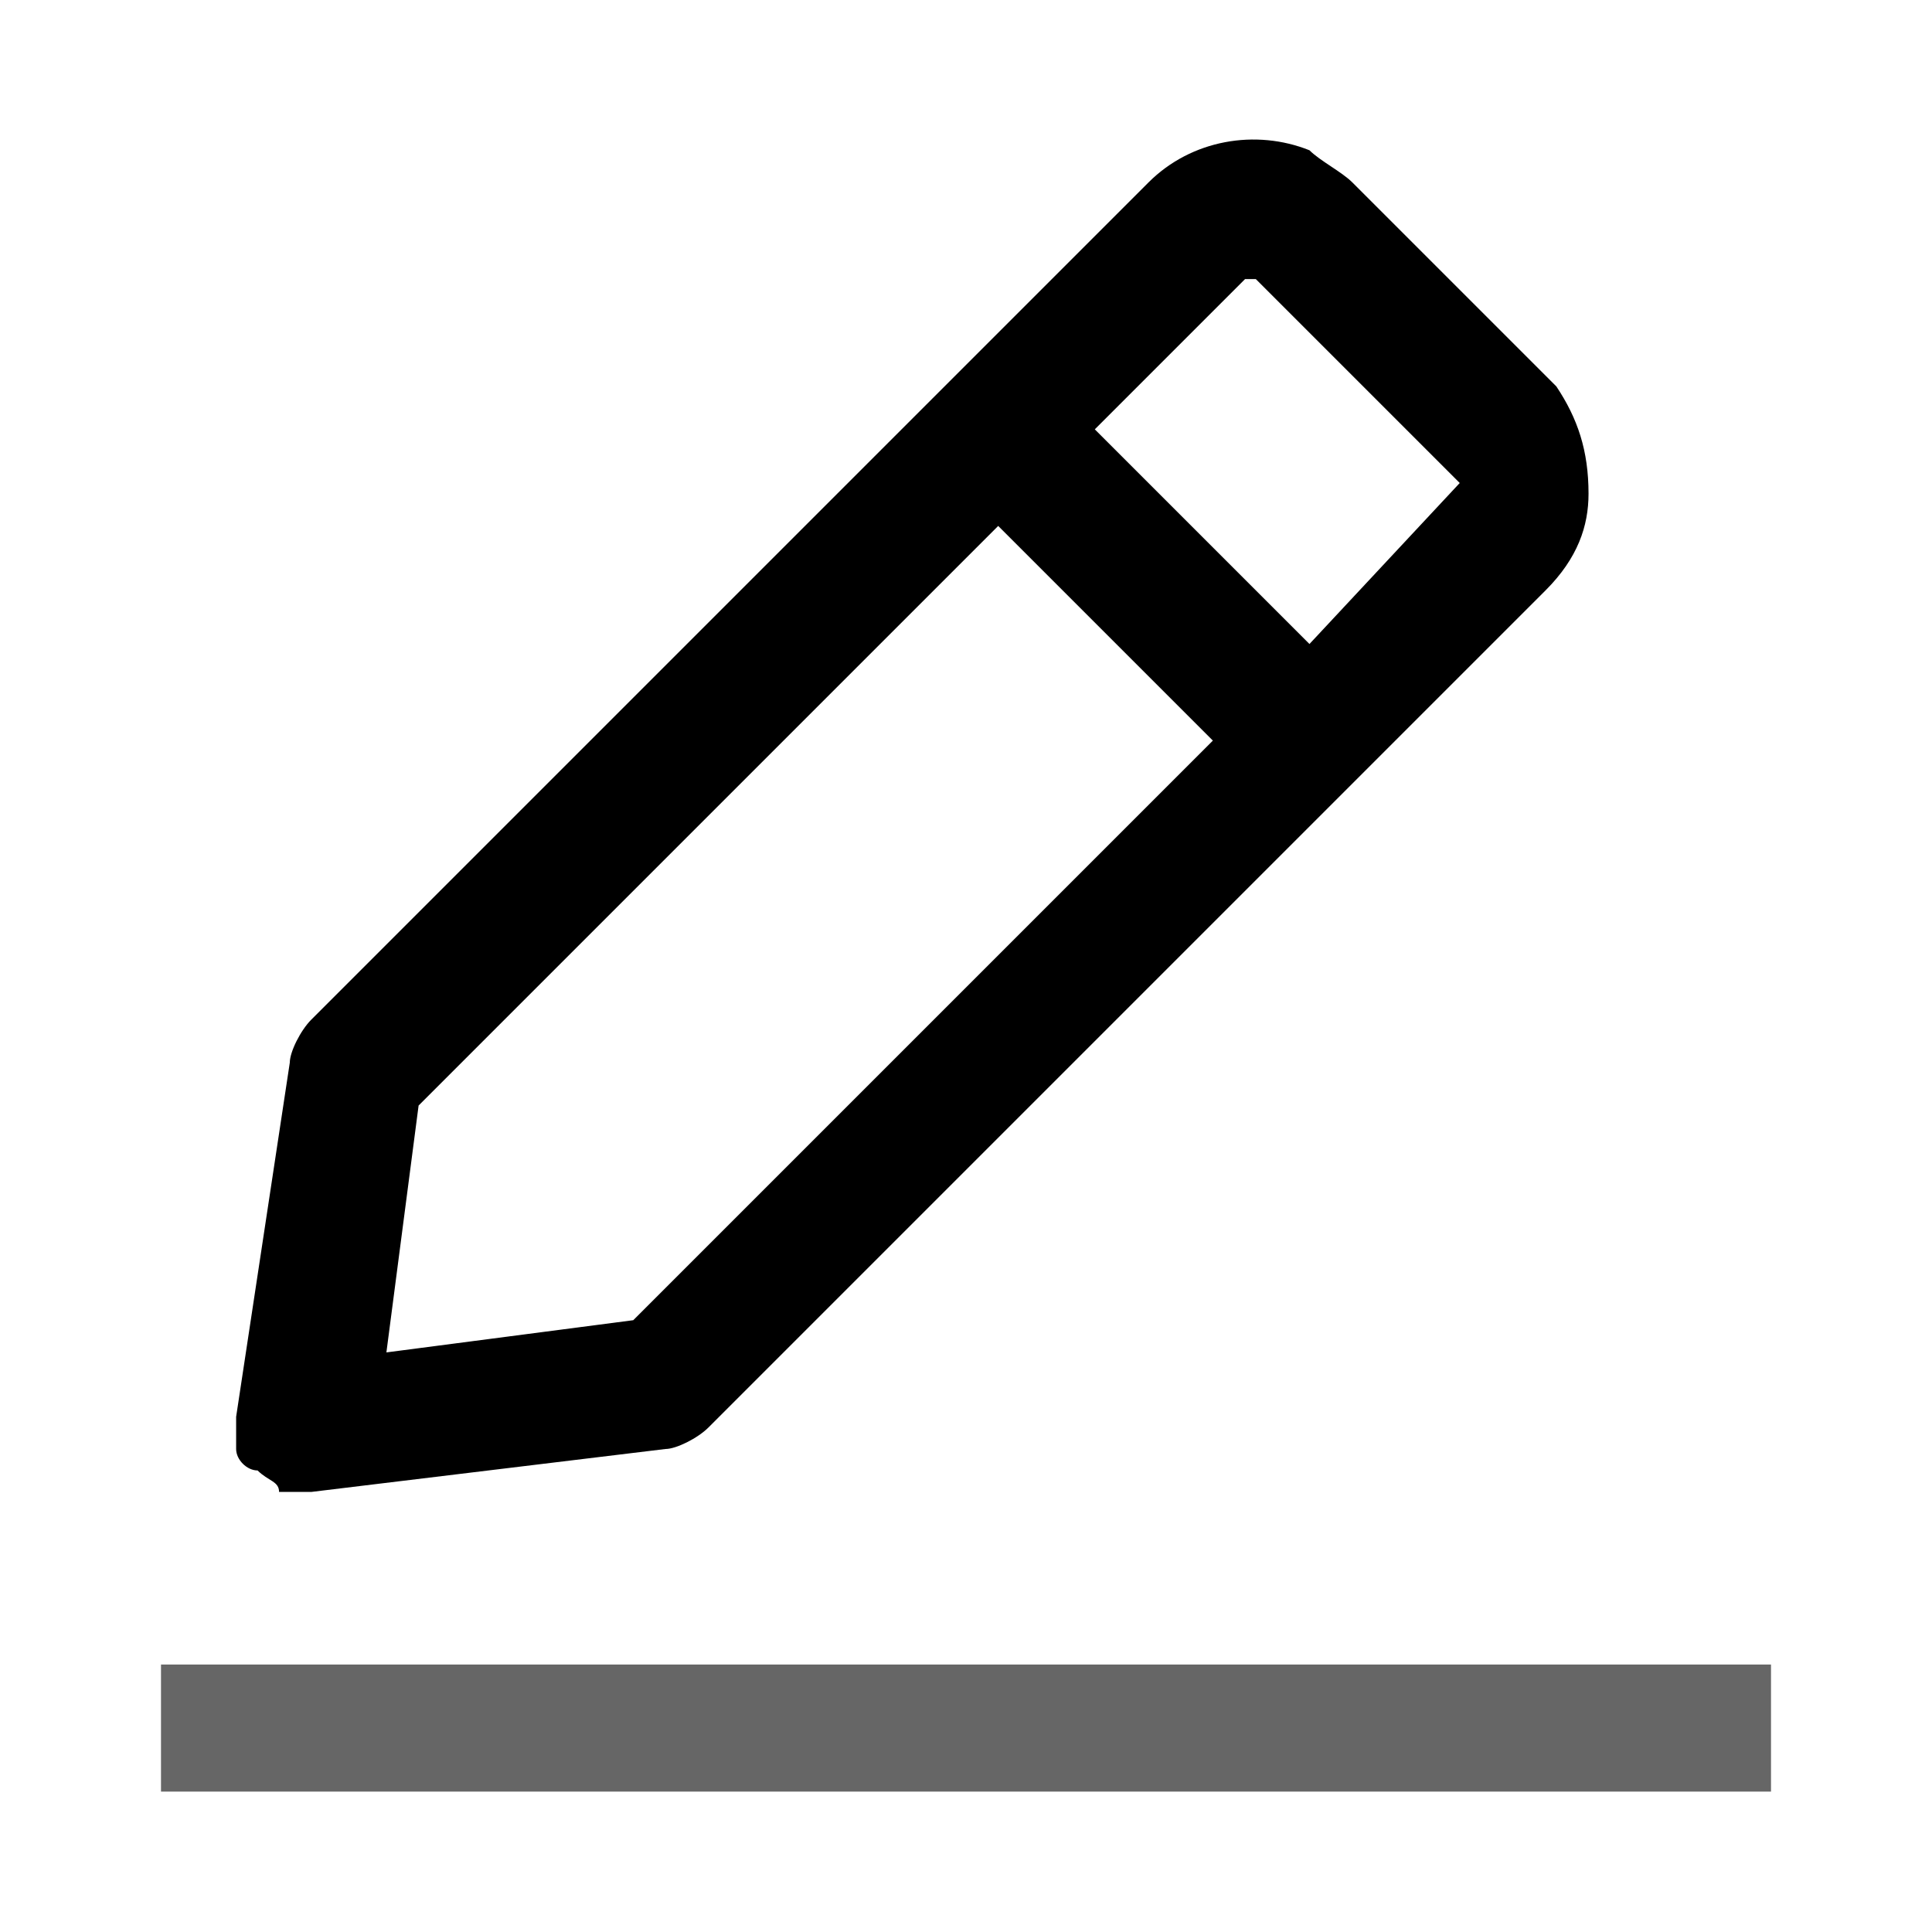 <svg xmlns="http://www.w3.org/2000/svg" width="18" height="18" viewBox="0 0 18 18" fill="none">
  <path d="M14.5 3.6L12.6 1.7C12.5 1.6 12.3 1.5 12.2 1.4C11.7 1.2 11.1 1.3 10.7 1.7L2.9 9.5C2.8 9.6 2.7 9.8 2.7 9.9L2.2 13.2C2.2 13.3 2.2 13.4 2.2 13.5C2.2 13.6 2.3 13.7 2.4 13.7C2.5 13.8 2.6 13.8 2.6 13.9C2.7 13.9 2.7 13.9 2.8 13.9H2.9L6.2 13.5C6.3 13.5 6.5 13.4 6.6 13.3L14.4 5.5C14.7 5.2 14.8 4.9 14.8 4.6C14.8 4.2 14.7 3.9 14.5 3.6ZM11.3 6.9L5.9 12.3L3.6 12.6L3.9 10.3L9.3 4.9L11.3 6.9ZM13.6 4.5L12.2 6L10.2 4L11.6 2.6C11.6 2.6 11.6 2.6 11.7 2.6L13.6 4.5Z" fill="black"/>
  <path d="M1.5 16.1H16.5" stroke="black" stroke-opacity="0.6" stroke-width="1.184"/>
</svg>